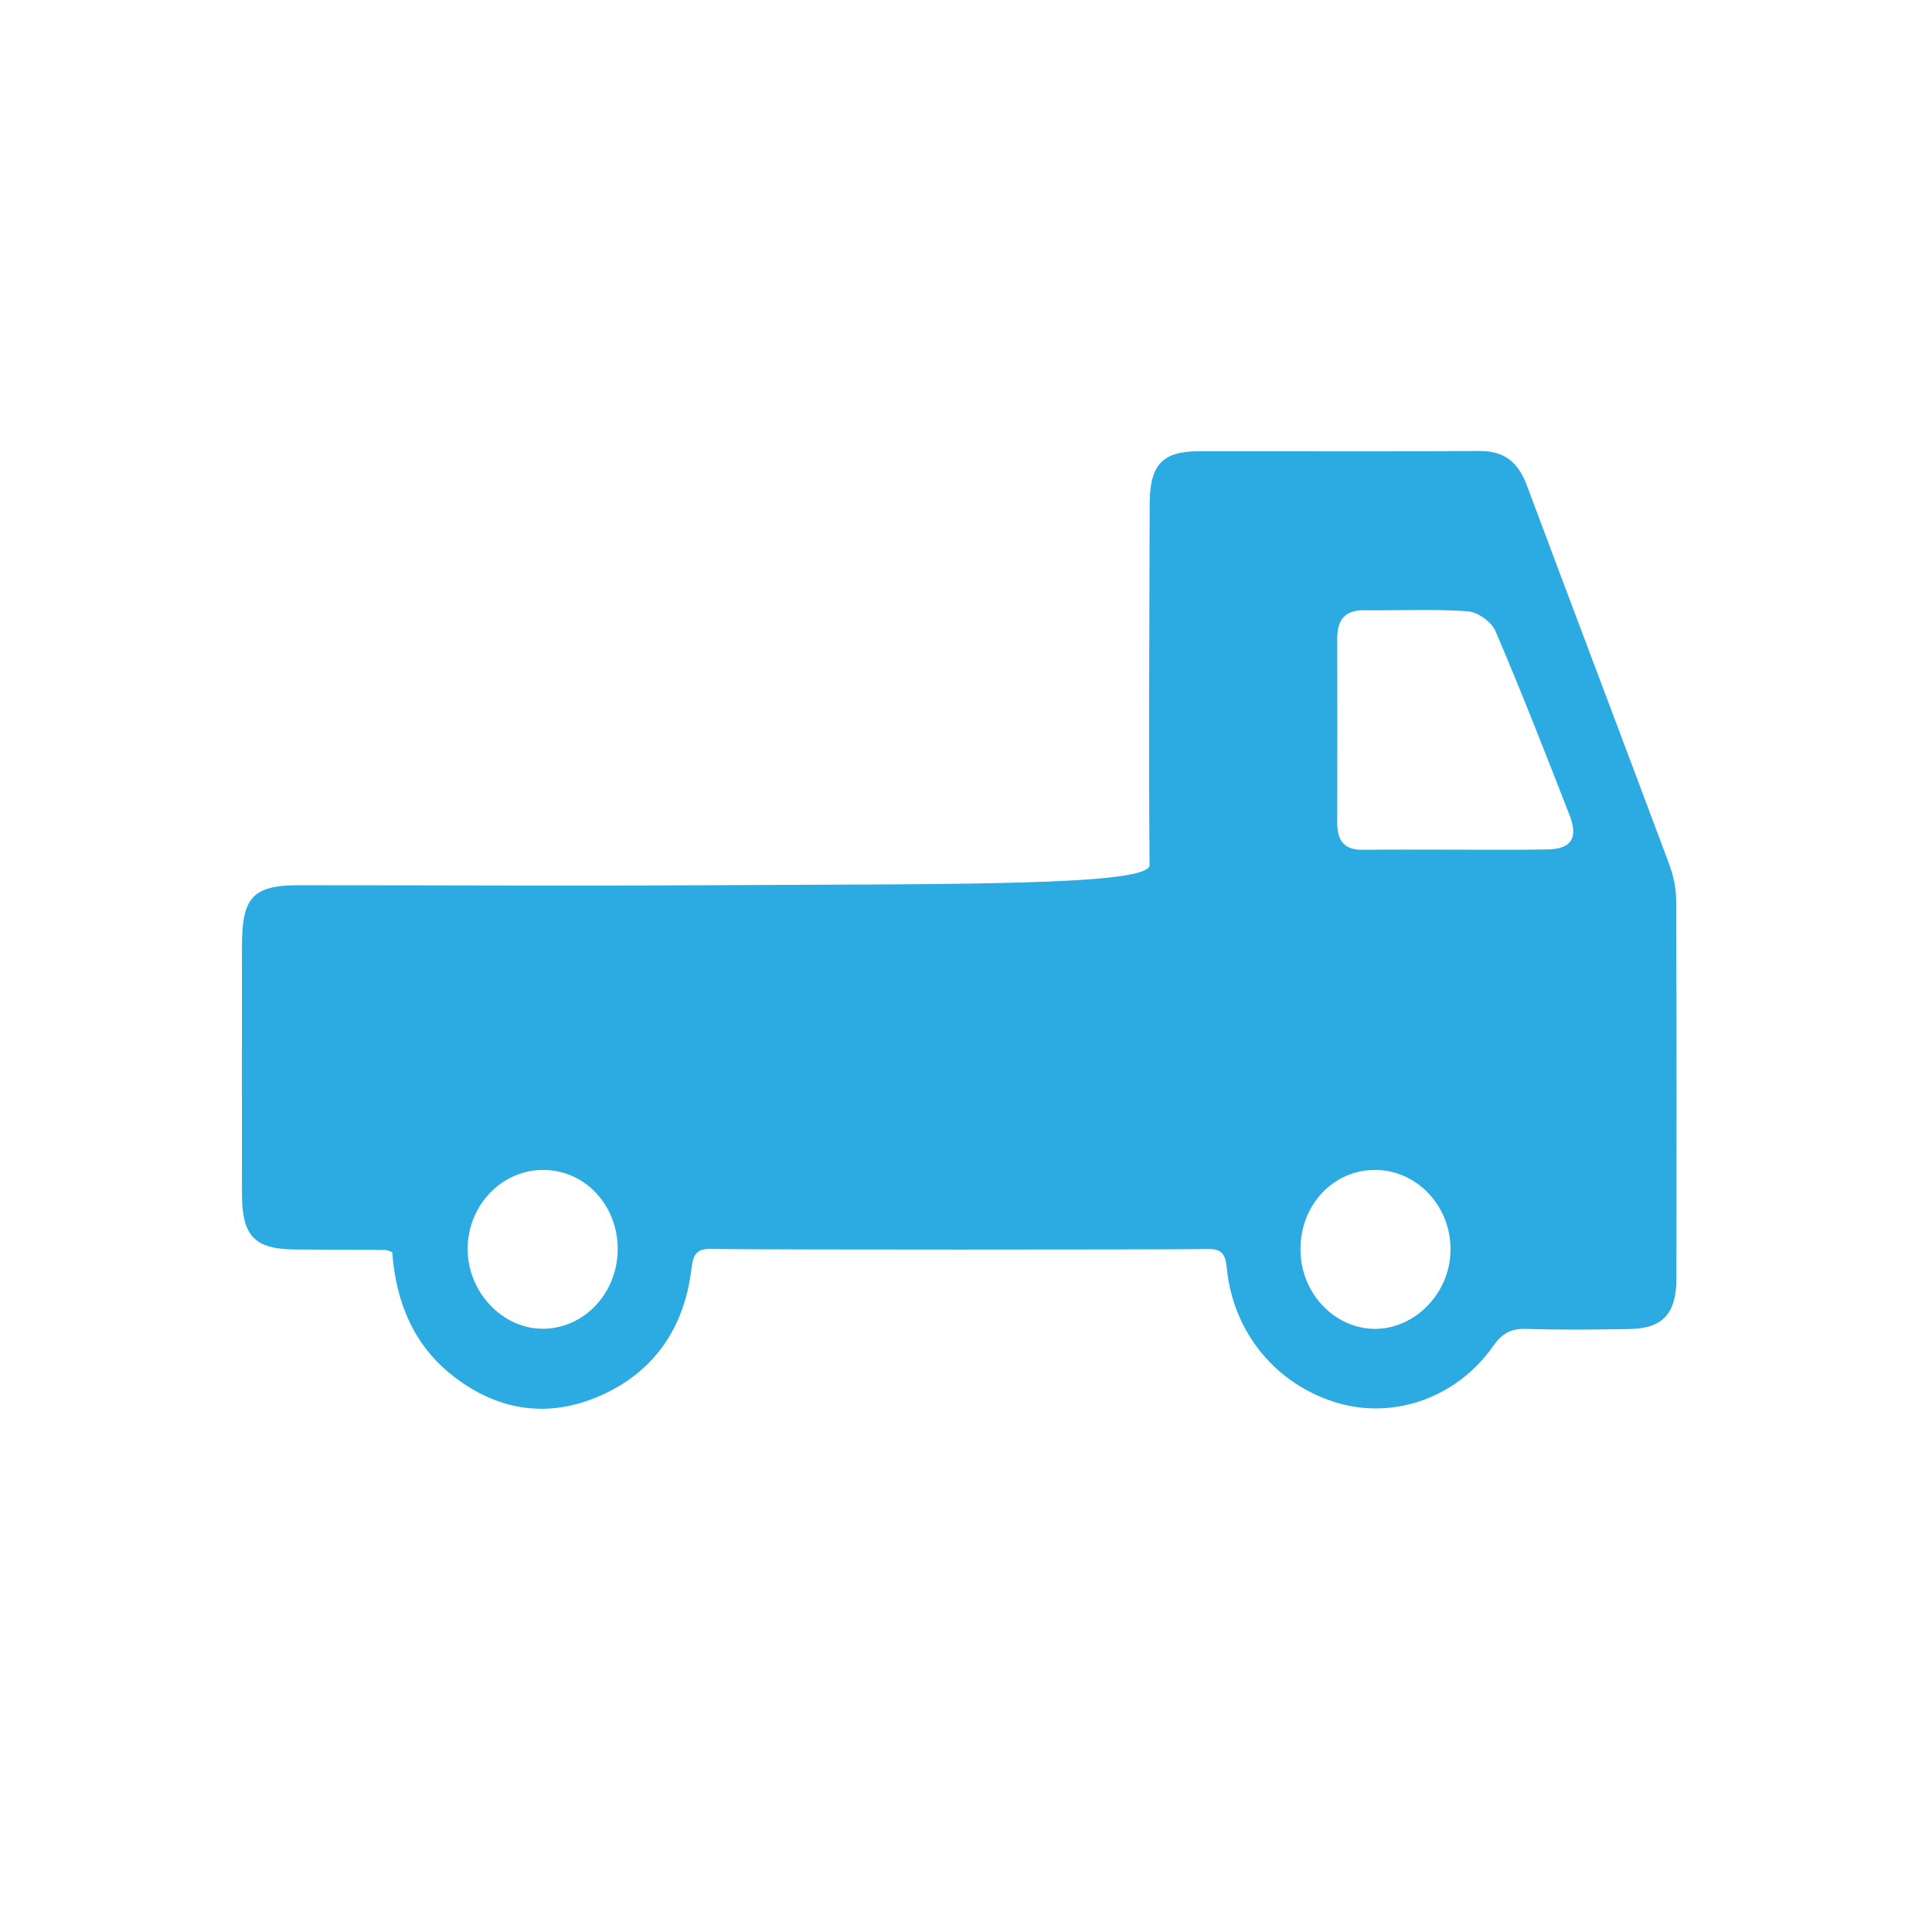 <?xml version="1.0" encoding="utf-8"?>
<!-- Generator: Adobe Illustrator 16.0.0, SVG Export Plug-In . SVG Version: 6.00 Build 0)  -->
<!DOCTYPE svg PUBLIC "-//W3C//DTD SVG 1.1//EN" "http://www.w3.org/Graphics/SVG/1.1/DTD/svg11.dtd">
<svg version="1.1" id="Layer_1" xmlns="http://www.w3.org/2000/svg" xmlns:xlink="http://www.w3.org/1999/xlink" x="0px" y="0px"
	 width="116px" height="116px" viewBox="0 0 116 116" enable-background="new 0 0 116 116" xml:space="preserve">
<path fill="#2BABE2" d="M23.551,75.176c0.221,3.044,1.309,5.631,3.676,7.458c2.747,2.131,5.783,2.526,8.888,1.134
	c3.104-1.393,4.961-3.972,5.395-7.556c0.099-0.845,0.274-1.24,1.165-1.225c2.336,0.053,27.517,0.045,29.853,0.007
	c0.784-0.015,1.043,0.267,1.126,1.104c0.373,3.927,2.983,7.062,6.682,8.143c3.394,0.989,7.146-0.335,9.307-3.409
	c0.54-0.769,1.073-1.073,1.955-1.042c2.07,0.061,4.147,0.045,6.226,0.007c2.001-0.03,2.823-0.913,2.83-3.006
	c0.008-7.579,0.016-15.158-0.015-22.738c0-0.723-0.168-1.491-0.419-2.168c-2.838-7.602-5.723-15.181-8.561-22.783
	c-0.525-1.393-1.385-2.032-2.823-2.024c-5.608,0.038-11.217,0.008-16.817,0.015c-2.245,0-2.991,0.792-2.991,3.227
	c-0.015,7.207-0.068,14.413-0.007,21.619c0.007,1.256-11.803,1.134-26.421,1.21c-8.211,0.046-16.422,0-24.633,0
	c-2.777,0-3.439,0.708-3.439,3.645c0,4.071-0.008,10.806,0,14.877c0,2.549,0.753,3.333,3.188,3.348
	c1.811,0.015,3.622,0.015,5.426,0.03C23.208,75.039,23.292,75.092,23.551,75.176z M87.358,51.015c-1.849,0-3.698-0.015-5.547,0.008
	c-1.065,0.015-1.53-0.525-1.522-1.621c0.008-3.69,0.008-7.374,0-11.064c0-1.164,0.502-1.712,1.613-1.697
	c2.07,0.023,4.147-0.083,6.21,0.061c0.593,0.038,1.431,0.616,1.674,1.179c1.56,3.645,3.006,7.351,4.451,11.057
	c0.541,1.385,0.1,2.039-1.316,2.062C91.056,51.038,89.208,51.015,87.358,51.015z M78.082,75.062c-0.03-2.694,1.956-4.825,4.49-4.817
	c2.458,0.007,4.481,2.092,4.52,4.688c0.046,2.603-2.054,4.847-4.527,4.855C80.122,79.78,78.113,77.657,78.082,75.062z
	 M37.088,74.993c0,2.61-1.971,4.741-4.421,4.787c-2.458,0.046-4.589-2.176-4.589-4.787c0-2.64,2.078-4.786,4.589-4.748
	C35.148,70.275,37.088,72.375,37.088,74.993z"/>
</svg>
